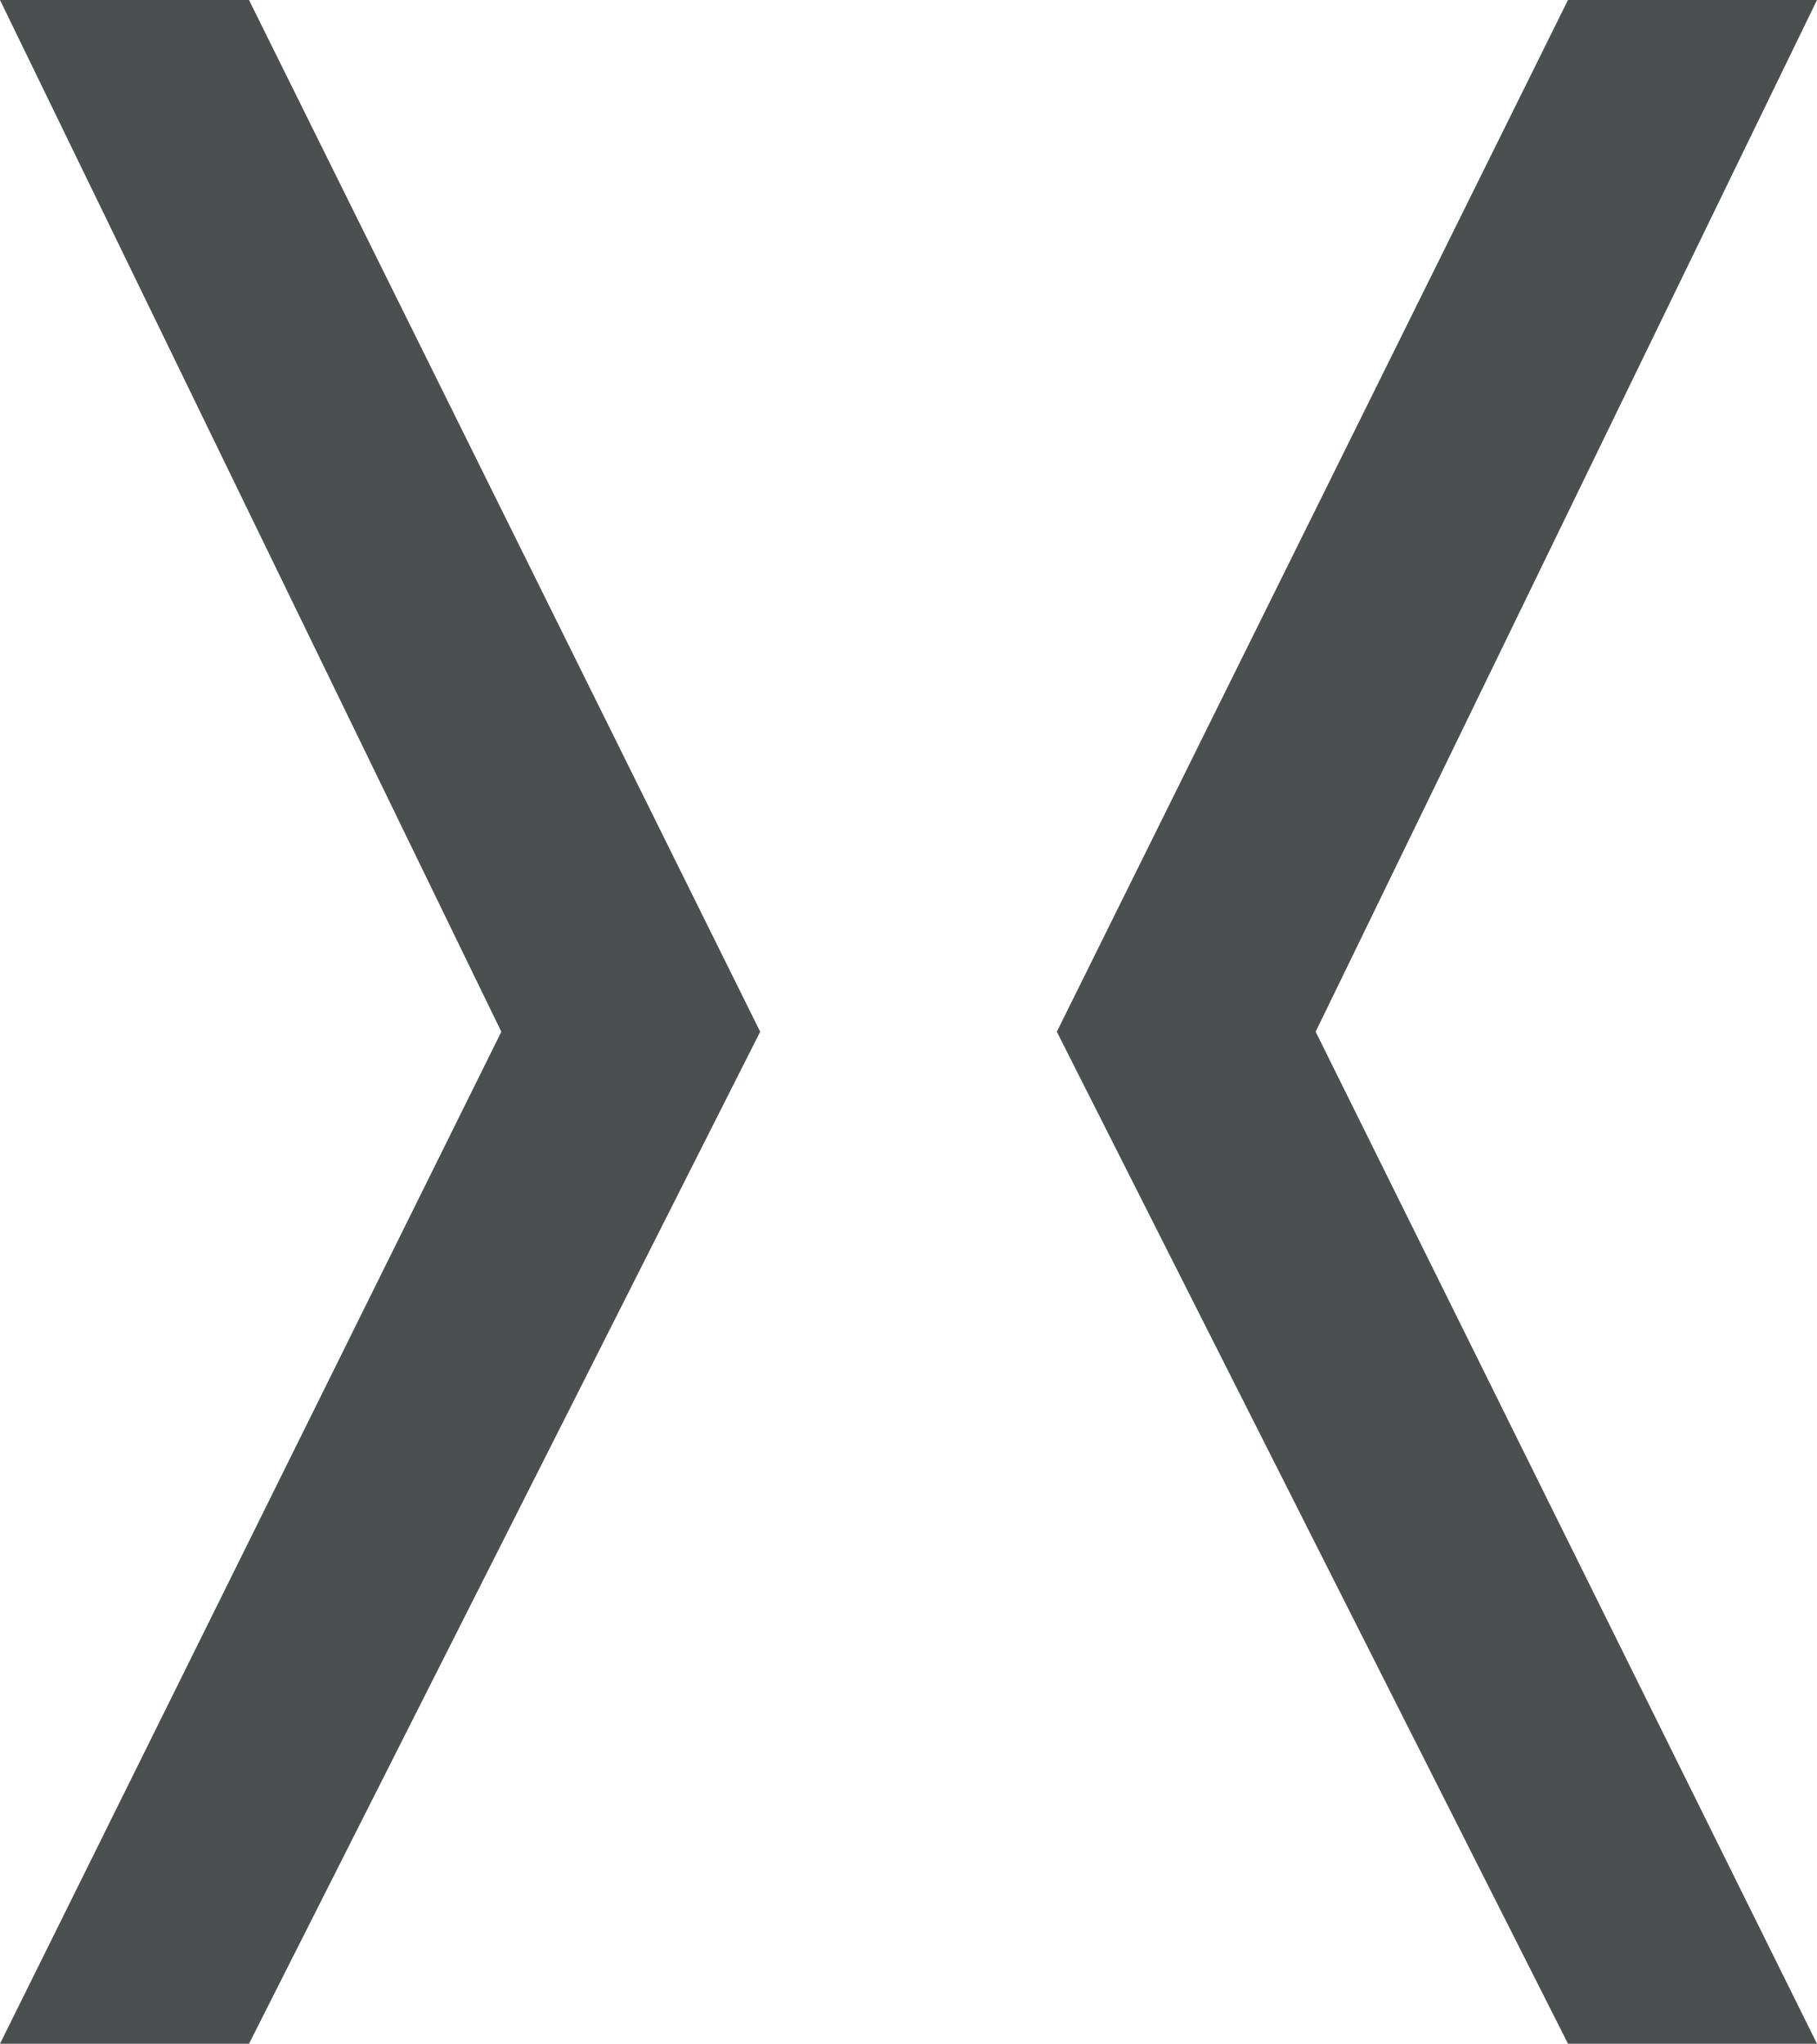 <?xml version="1.0" encoding="utf-8"?>
<!-- Generator: Adobe Illustrator 28.3.0, SVG Export Plug-In . SVG Version: 6.00 Build 0)  -->
<svg version="1.1" id="Vrstva_1" xmlns="http://www.w3.org/2000/svg" xmlns:xlink="http://www.w3.org/1999/xlink" x="0px" y="0px"
	 width="126.772px" height="142.577px" viewBox="0 0 126.772 142.577"
	 style="enable-background:new 0 0 126.772 142.577;" xml:space="preserve">
<style type="text/css">
	.st0{fill-rule:evenodd;clip-rule:evenodd;fill:#4C4F4F;}
</style>
<path id="Path_12735" class="st0" d="M17.372,0l35.666,71.975l-35.666,70.602H0l34.978-70.6L0,0
	H17.372z M126.772,0H109.398L73.735,71.975l35.664,70.6h17.373L91.794,71.975
	L126.772,0z"/>
</svg>
